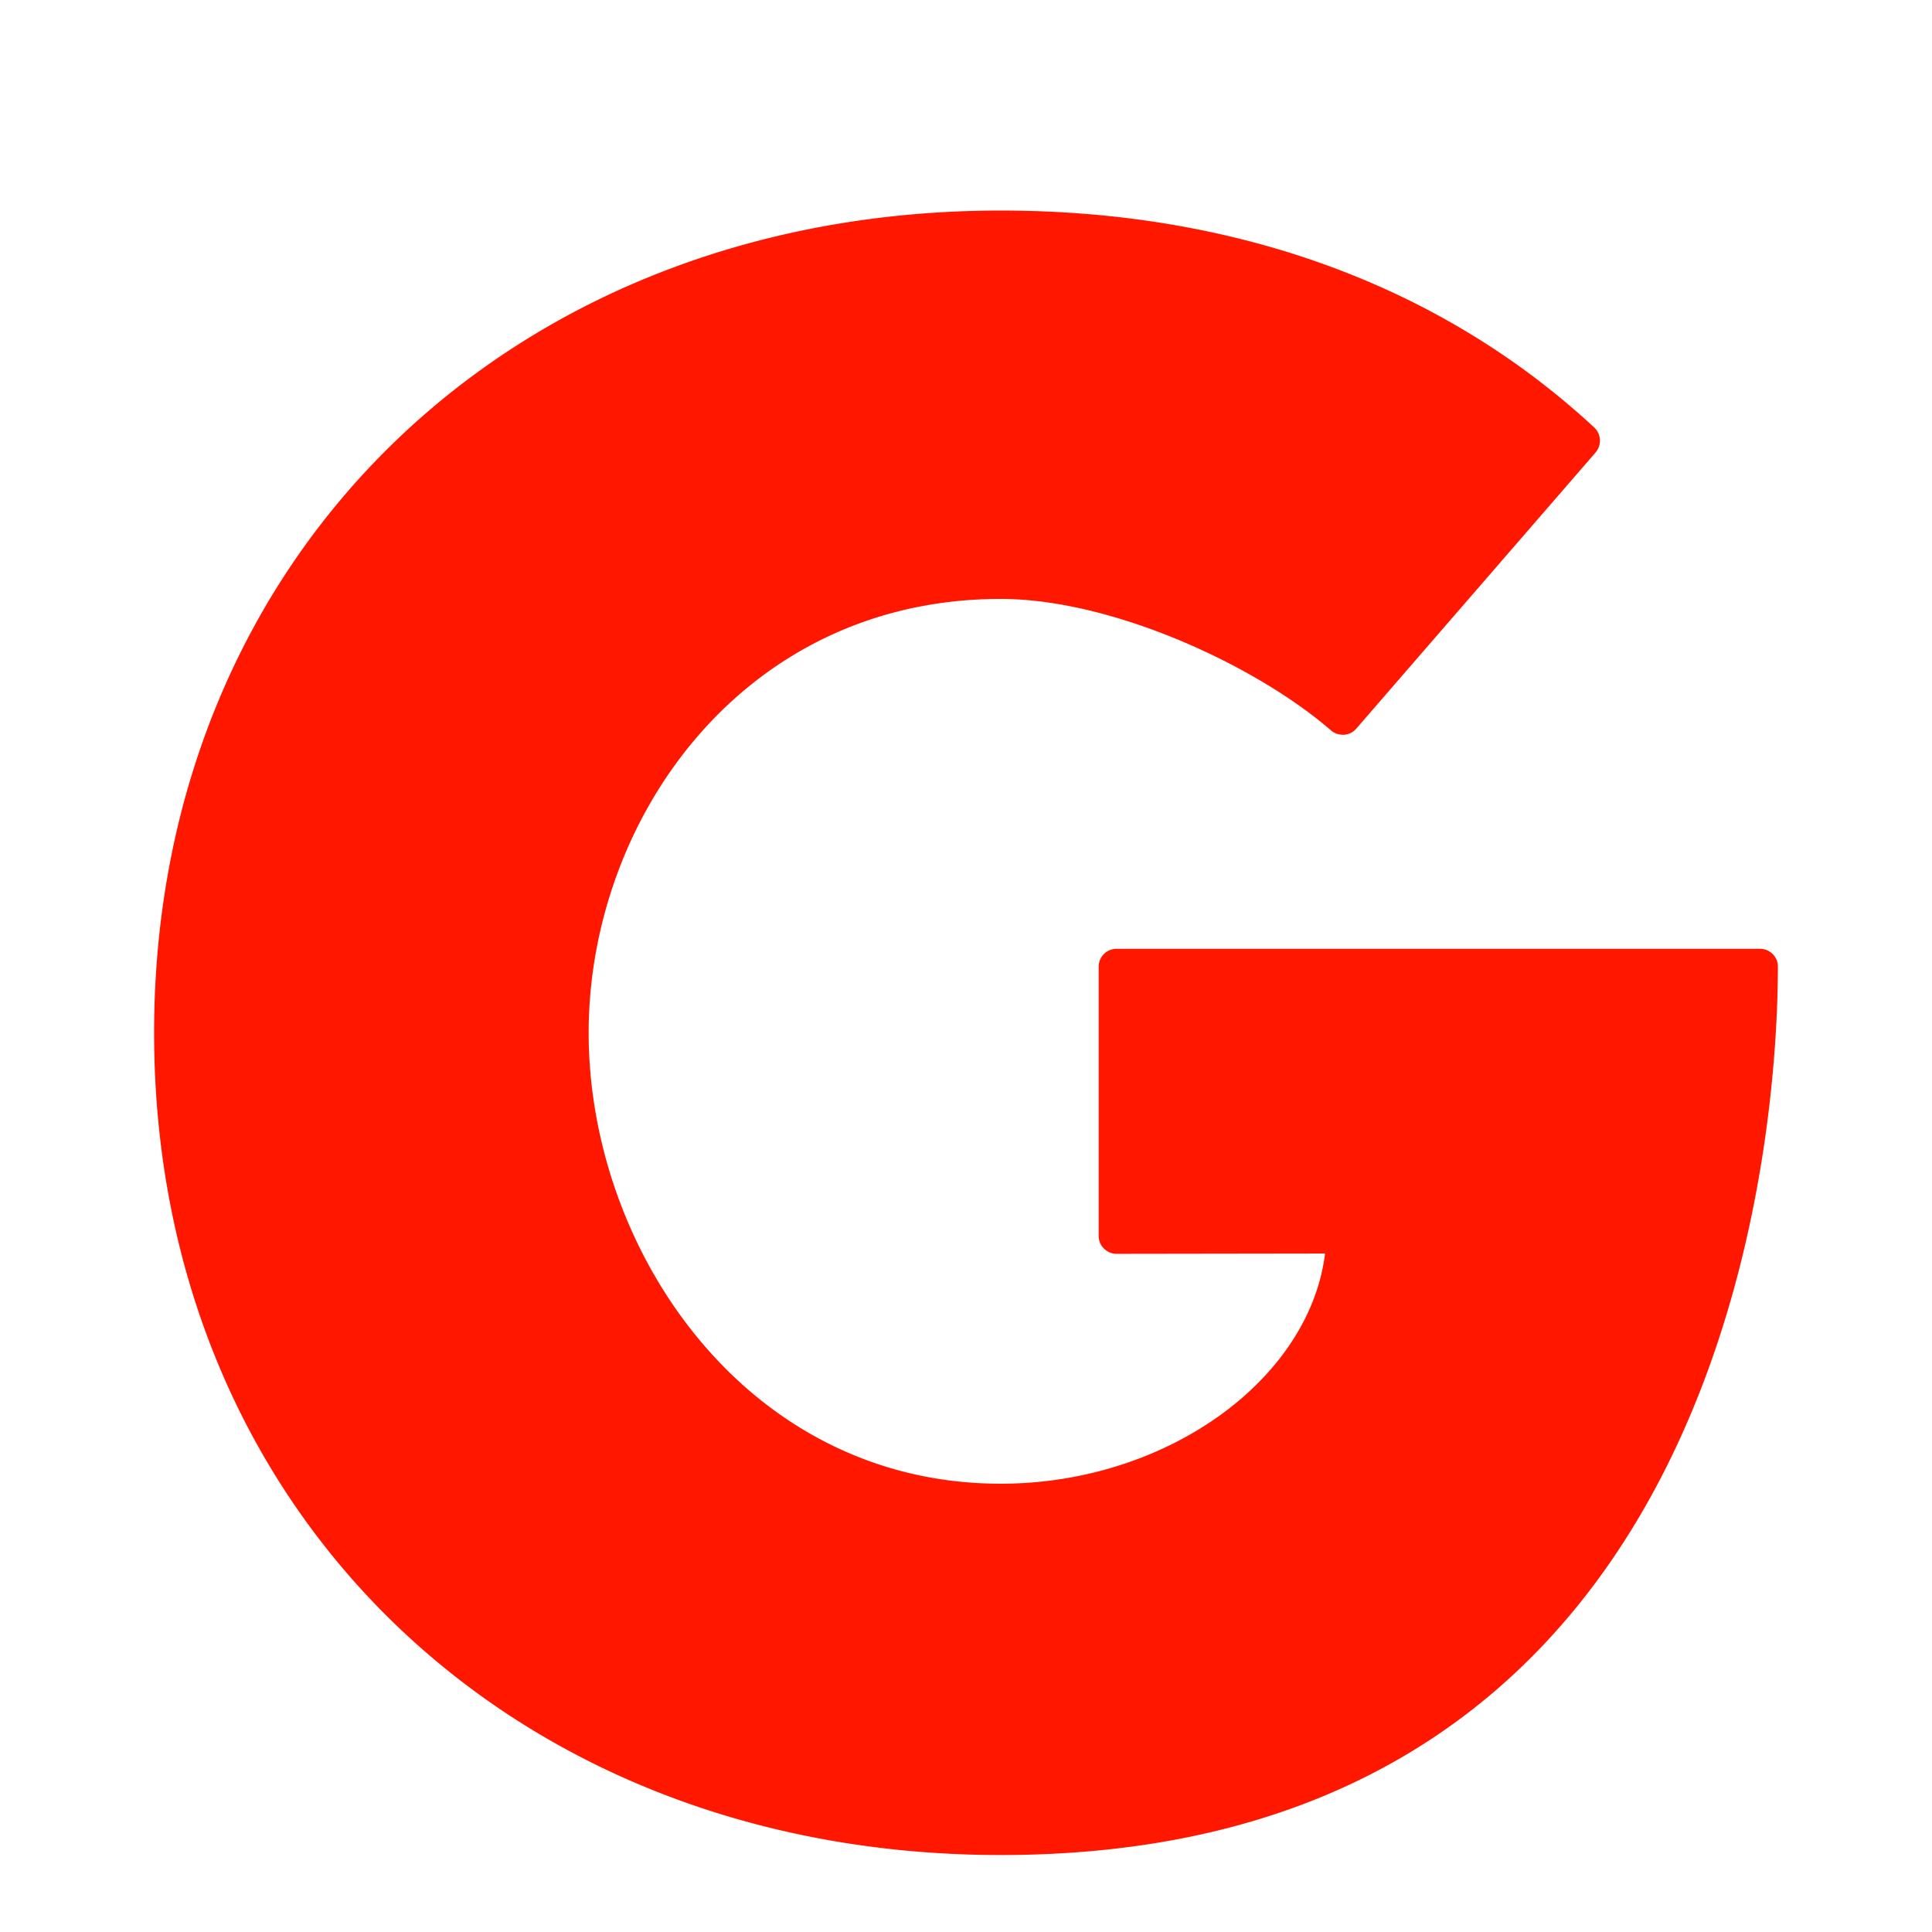 <svg xmlns="http://www.w3.org/2000/svg" xmlns:xlink="http://www.w3.org/1999/xlink" width="800px" height="800px" viewBox="0 0 128 128" aria-hidden="true" class="iconify iconify--noto" preserveAspectRatio="xMidYMid meet" fill="#000000"><g id="SVGRepo_bgCarrier" stroke-width="0"></g><g id="SVGRepo_tracerCarrier" stroke-linecap="round" stroke-linejoin="round"></g><g id="SVGRepo_iconCarrier"><path d="M116.6 62.86H73.98c-.66 0-1.19.53-1.19 1.19v17.83c0 .31.12.62.35.84c.22.22.52.35.84.35l13.81-.02C86.74 91.44 77.24 98.3 66.3 98.3C49.43 98.3 39 82.8 39 68.43c0-14.13 10.21-28.75 27.3-28.75c7.41 0 16.95 4.43 21.88 8.71c.24.21.55.3.86.29c.32-.02.62-.17.82-.41l15.85-18.29a1.2 1.2 0 0 0-.09-1.66c-10.14-9.4-23.74-14.37-39.32-14.37c-32.5 0-56.09 22.91-56.09 54.47c0 31.57 23.59 54.48 56.09 54.48c49.01 0 51.49-49.04 51.49-58.87c0-.64-.53-1.17-1.19-1.17z" fill="#FF1700"></path></g></svg>